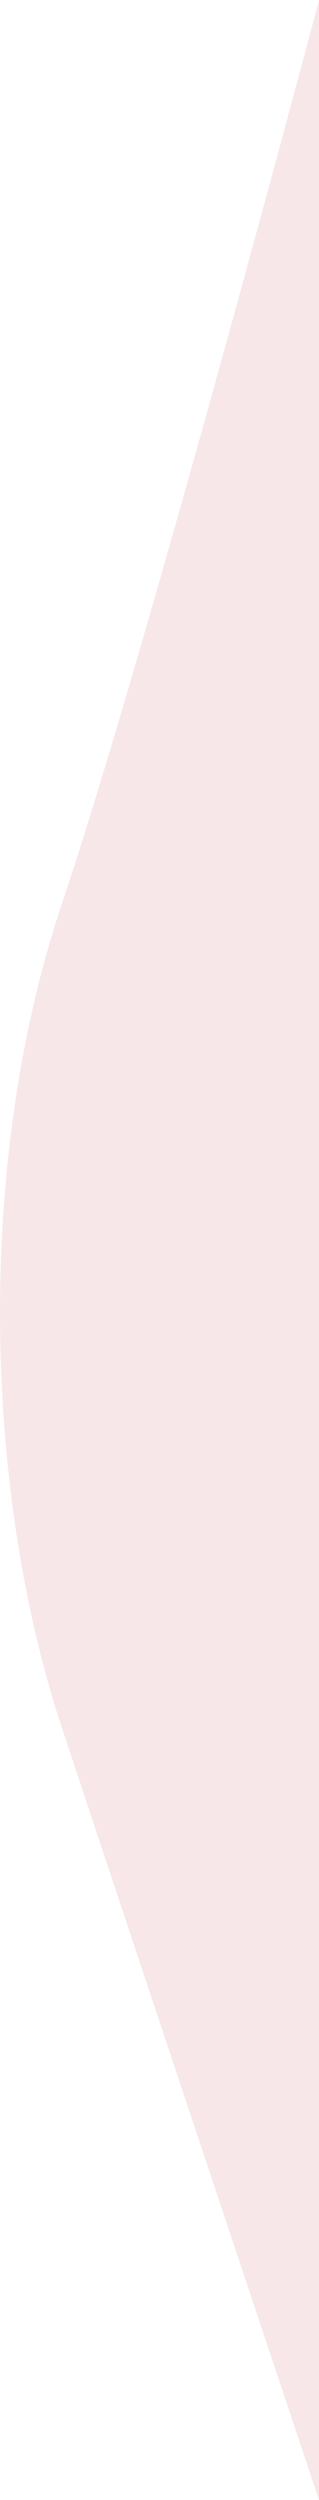 <svg xmlns="http://www.w3.org/2000/svg" width="210.282" height="1643.094" viewBox="0 0 210.282 1643.094">
  <path id="Path_2169" data-name="Path 2169" d="M8303.061,2062.879s-112.383,423.976-169.629,594.4-51.072,386.687,0,540.7,169.629,508,169.629,508Z" transform="translate(-8092.779 -2062.879)" fill="#bc111e" opacity="0.1"/>
</svg>
